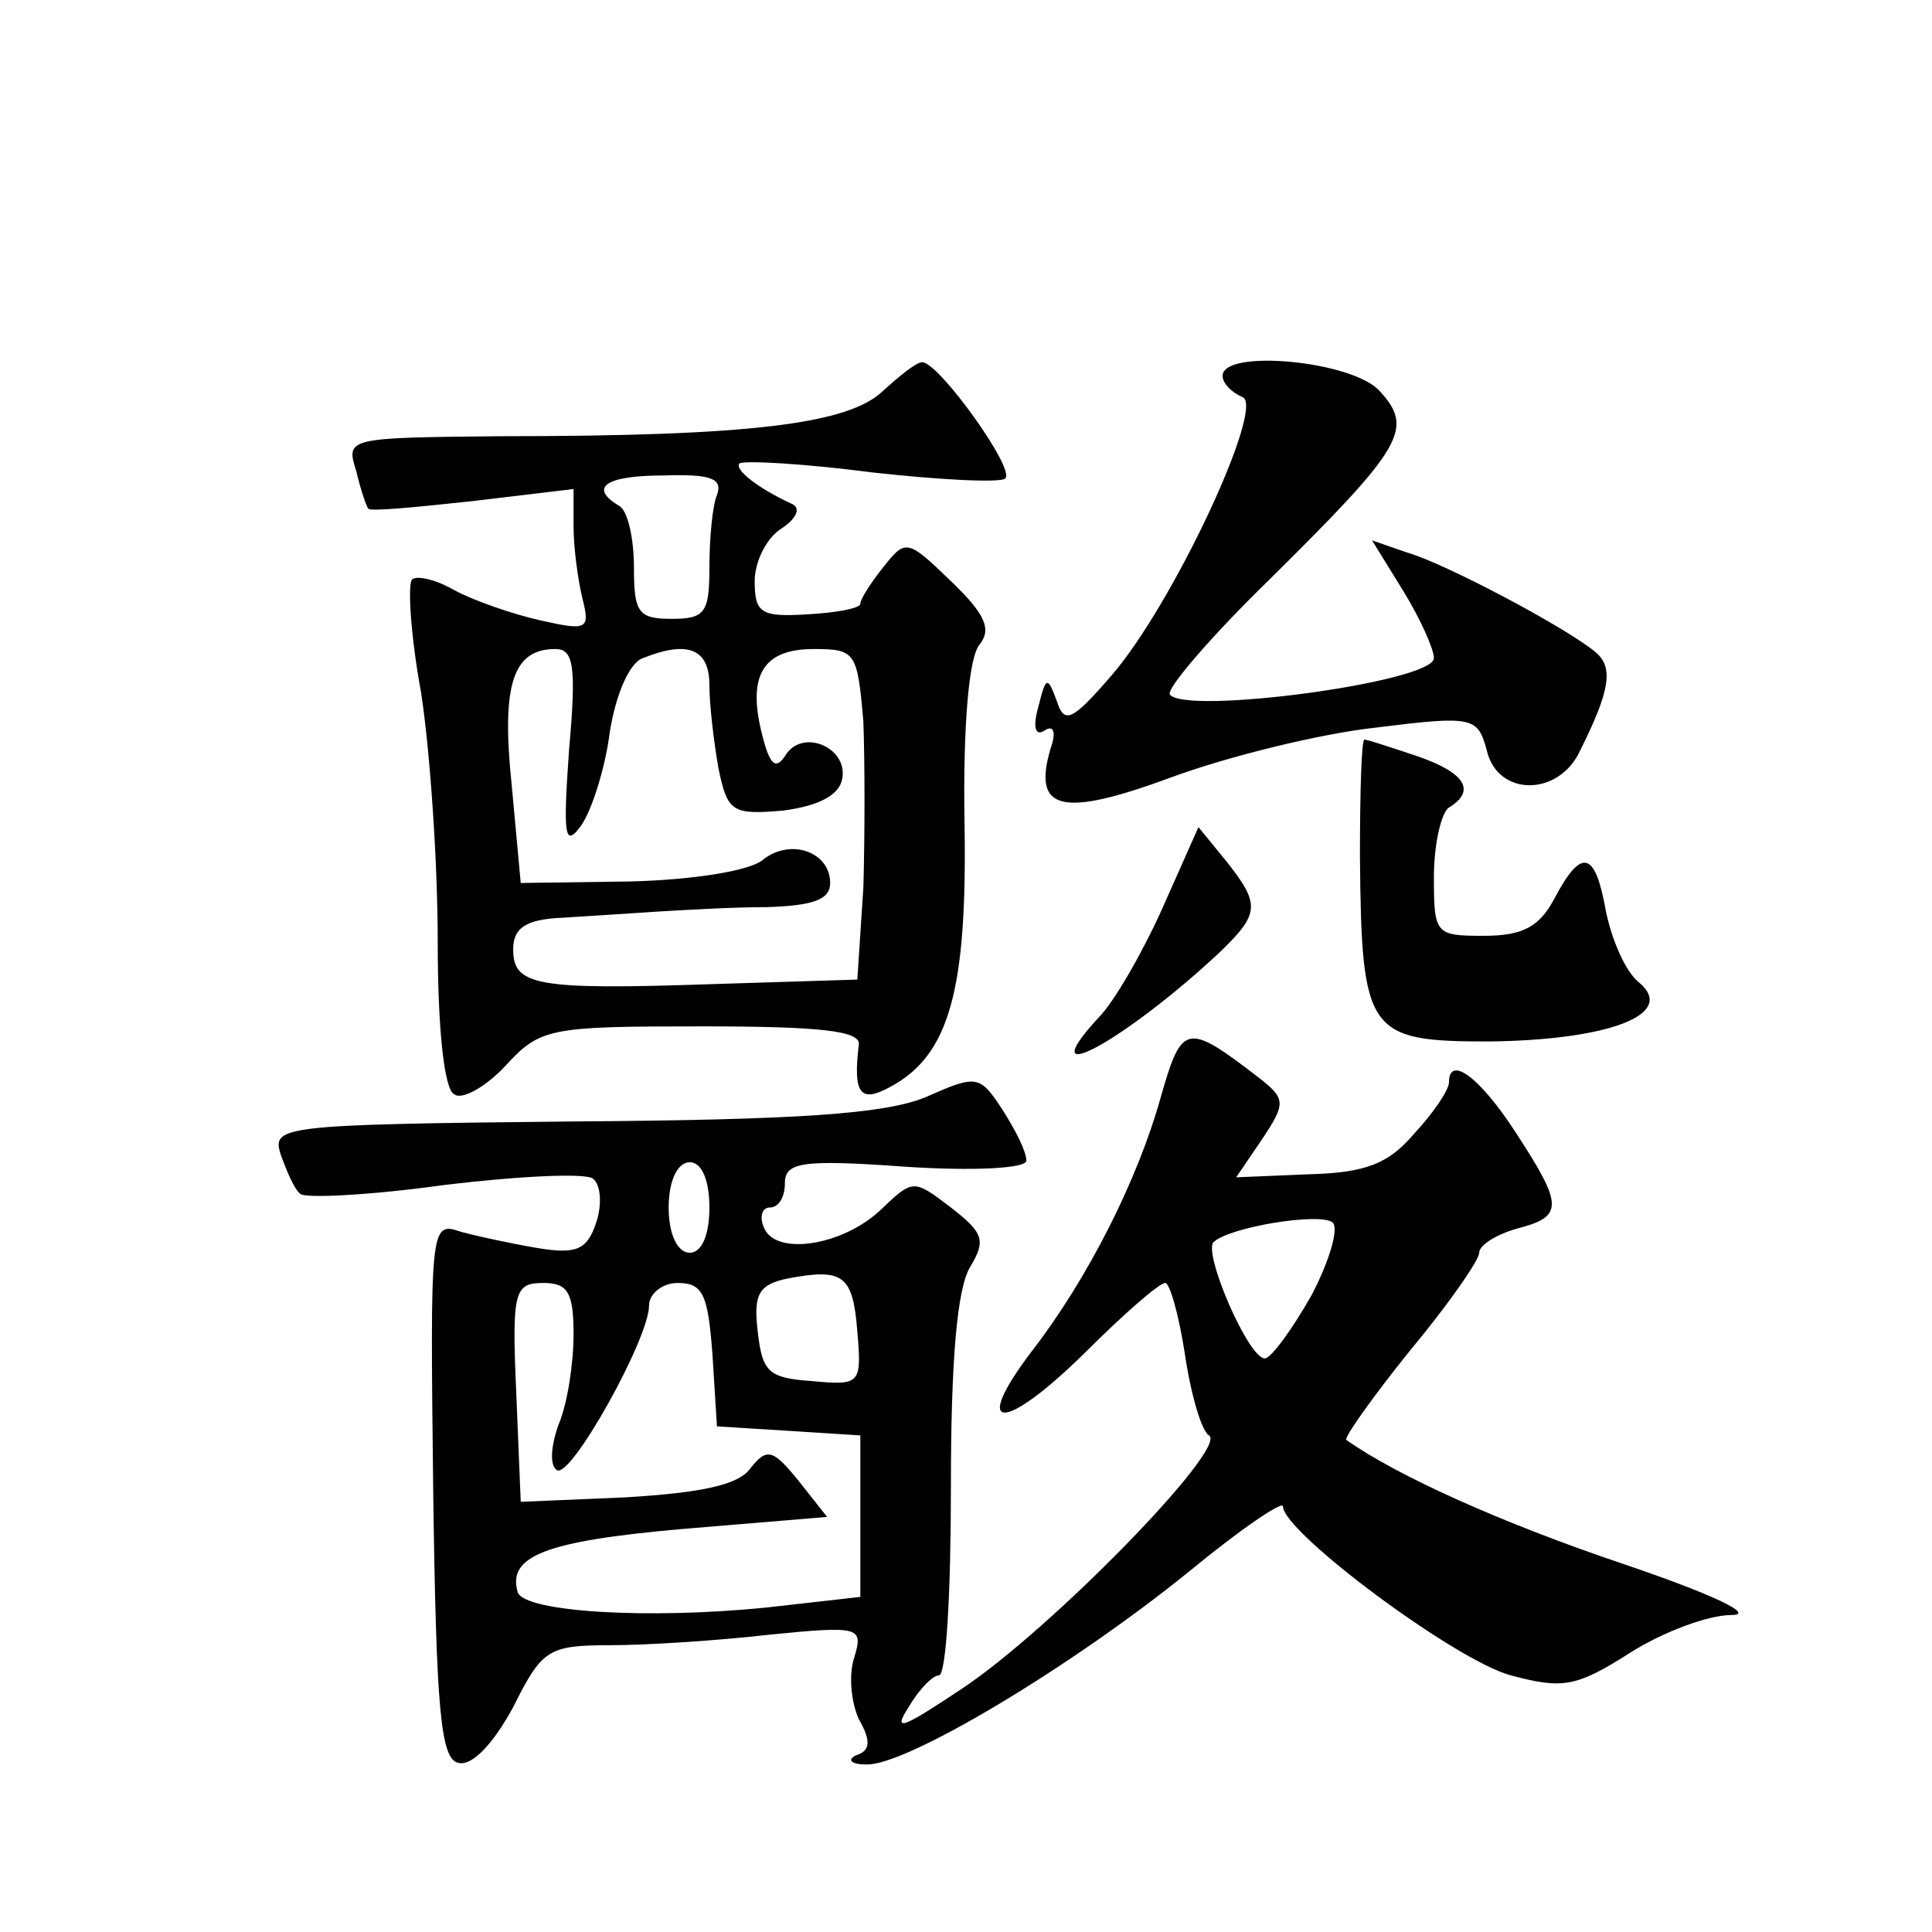 <?xml version="1.0" standalone="no"?>
<!DOCTYPE svg PUBLIC "-//W3C//DTD SVG 20010904//EN"
 "http://www.w3.org/TR/2001/REC-SVG-20010904/DTD/svg10.dtd">
<svg version="1.0" xmlns="http://www.w3.org/2000/svg"
 width="128pt" height="128pt" viewBox="0 0 128 128"
 preserveAspectRatio="xMidYMid meet">
<g transform="translate(0,128) scale(0.1,-0.1)"
fill="#0" stroke="none">
<path d="M585 1021 c-23 -22 -88 -30 -253 -30 -102 -1 -103 -1 -96 -23 3 -13 7
-24 8 -25 1 -2 32 1 69 5 l67 8 0 -25 c0 -14 3 -36 6 -48 5 -20 3 -21 -28 -14 -18
4 -44 13 -57 20 -12 7 -25 10 -28 7 -3 -3 -1 -37 6 -75 6 -39 11 -113 11 -165 0
-55 4 -98 11 -101 5 -4 21 5 34 19 23 25 29 26 130 26 79 0 105 -3 104 -12 -4 -33
1 -39 21 -28 39 21 51 64 49 176 -1 64 3 109 10 117 8 10 4 20 -19 42 -29 28 -30
28 -45 9 -8 -10 -15 -21 -15 -24 0 -3 -16 -6 -35 -7 -31 -2 -35 1 -35 22 0 13 8
29 18 35 9 6 13 13 7 16 -22 10 -39 23 -35 27 3 2 42 0 88 -6 45 -5 85 -7 88 -4
7 6 -44 77 -55 77 -4 0 -15 -9 -26 -19z m-110 -69 c-3 -7 -5 -29 -5 -48 0 -30 -3
-34 -25 -34 -22 0 -25 4 -25 34 0 19 -4 38 -10 41 -20 12 -9 20 30 20 31 1 39 -2
35 -13z m-98 -169 c-4 -57 -3 -65 8 -50 7 10 16 38 19 62 4 25 13 46 22 49 30 12
44 6 44 -18 0 -13 3 -38 6 -55 6 -29 9 -31 43 -28 23 3 37 10 39 21 4 21 -27 34
-38 15 -6 -9 -10 -6 -15 14 -10 39 0 57 34 57 28 0 29 -2 33 -48 1 -27 1 -76 0
-110 l-4 -61 -96 -3 c-117 -4 -132 -1 -132 23 0 14 8 20 33 21 17 1 46 3 62 4 17
1 49 3 73 3 31 1 42 5 42 16 0 21 -27 30 -45 15 -9 -7 -46 -13 -88 -14 l-72 -1
-6 65 c-7 67 1 90 29 90 12 0 14 -11 9 -67z M810 1031 c0 -5 6 -11 13 -14 16 -5
-46 -138 -87 -185 -26 -30 -31 -32 -36 -16 -6 16 -7 16 -12 -4 -4 -14 -2 -20 4
-16 6 4 8 -1 4 -12 -12 -41 7 -46 80 -19 38 14 99 29 136 33 64 8 67 7 73 -15 7
-31 48 -31 62 0 20 40 22 55 10 65 -19 16 -100 59 -125 66 l-23 8 21 -34 c11 -18
20 -38 20 -44 0 -16 -166 -38 -175 -24 -2 4 27 38 66 76 89 88 96 100 73 125 -18
20 -104 28 -104 10z M901 713 c1 -118 5 -123 86 -123 79 1 124 18 99 39 -9 7 -18
28 -22 47 -7 40 -16 43 -34 9 -10 -19 -21 -25 -47 -25 -32 0 -33 1 -33 39 0 22
5 43 10 46 18 11 11 23 -21 34 -18 6 -33 11 -35 11 -2 0 -3 -35 -3 -77z M770 678
c-13 -29 -32 -62 -42 -72 -47 -51 18 -15 80 43 27 26 27 32 4 61 l-18 22 -24 -54z
M769 553 c-15 -54 -48 -120 -86 -169 -40 -53 -18 -53 35 -1 26 26 50 47 54 47 3
0 9 -21 13 -47 4 -27 11 -51 16 -54 13 -8 -105 -129 -164 -168 -39 -26 -46 -29
-35 -12 7 12 16 21 20 21 5 0 8 56 8 125 0 83 4 132 13 146 10 17 9 22 -13 39 -25
19 -25 19 -47 -2 -26 -24 -70 -30 -77 -11 -3 7 -1 13 4 13 6 0 10 7 10 16 0 14
11 16 80 11 46 -3 80 -1 80 4 0 6 -7 20 -16 34 -15 23 -17 23 -51 8 -27 -11 -84
-15 -234 -16 -194 -2 -199 -3 -193 -22 4 -11 9 -23 13 -26 3 -3 46 -1 96 6 50 6
94 8 98 4 5 -4 6 -17 2 -29 -6 -18 -13 -21 -38 -17 -18 3 -41 8 -52 11 -20 7 -20
3 -18 -171 2 -148 5 -179 17 -181 9 -2 23 13 36 37 19 38 23 41 64 41 24 0 71 3
106 7 60 6 62 5 56 -15 -4 -12 -2 -30 3 -41 8 -14 8 -21 -2 -24 -6 -3 -3 -6 7 -6
26 -1 135 64 214 128 34 28 62 47 62 43 0 -17 114 -102 151 -112 34 -9 43 -8 79
15 22 14 52 25 67 25 17 0 -13 14 -72 34 -80 27 -149 58 -183 82 -2 1 17 28 42
59 25 30 46 60 46 65 0 5 11 12 25 16 31 8 31 15 -1 64 -24 37 -44 51 -44 33 0
-5 -10 -20 -23 -34 -17 -20 -32 -26 -70 -27 l-48 -2 17 25 c16 24 16 27 -2 41 -48
37 -51 36 -65 -13z m-299 -73 c0 -18 -5 -30 -13 -30 -8 0 -14 12 -14 30 0 18 6
30 14 30 8 0 13 -12 13 -30z m399 -58 c-13 -23 -27 -42 -31 -42 -11 0 -41 70 -34
77 10 10 71 20 79 13 4 -4 -2 -25 -14 -48z m-301 -24 c3 -35 2 -36 -30 -33 -29
2 -33 6 -36 33 -3 25 1 31 20 35 37 7 43 2 46 -35z m-188 -2 c0 -19 -4 -46 -10
-60 -5 -14 -6 -27 -1 -30 9 -6 61 87 61 109 0 8 9 15 19 15 17 0 20 -8 23 -47 l3
-48 48 -3 47 -3 0 -54 0 -53 -62 -7 c-79 -8 -160 -3 -165 10 -7 24 18 34 109 42
l96 8 -19 24 c-17 21 -21 22 -32 8 -8 -11 -33 -16 -82 -19 l-70 -3 -3 73 c-3 67
-1 72 18 72 16 0 20 -6 20 -34z"/>
</g>
</svg>
